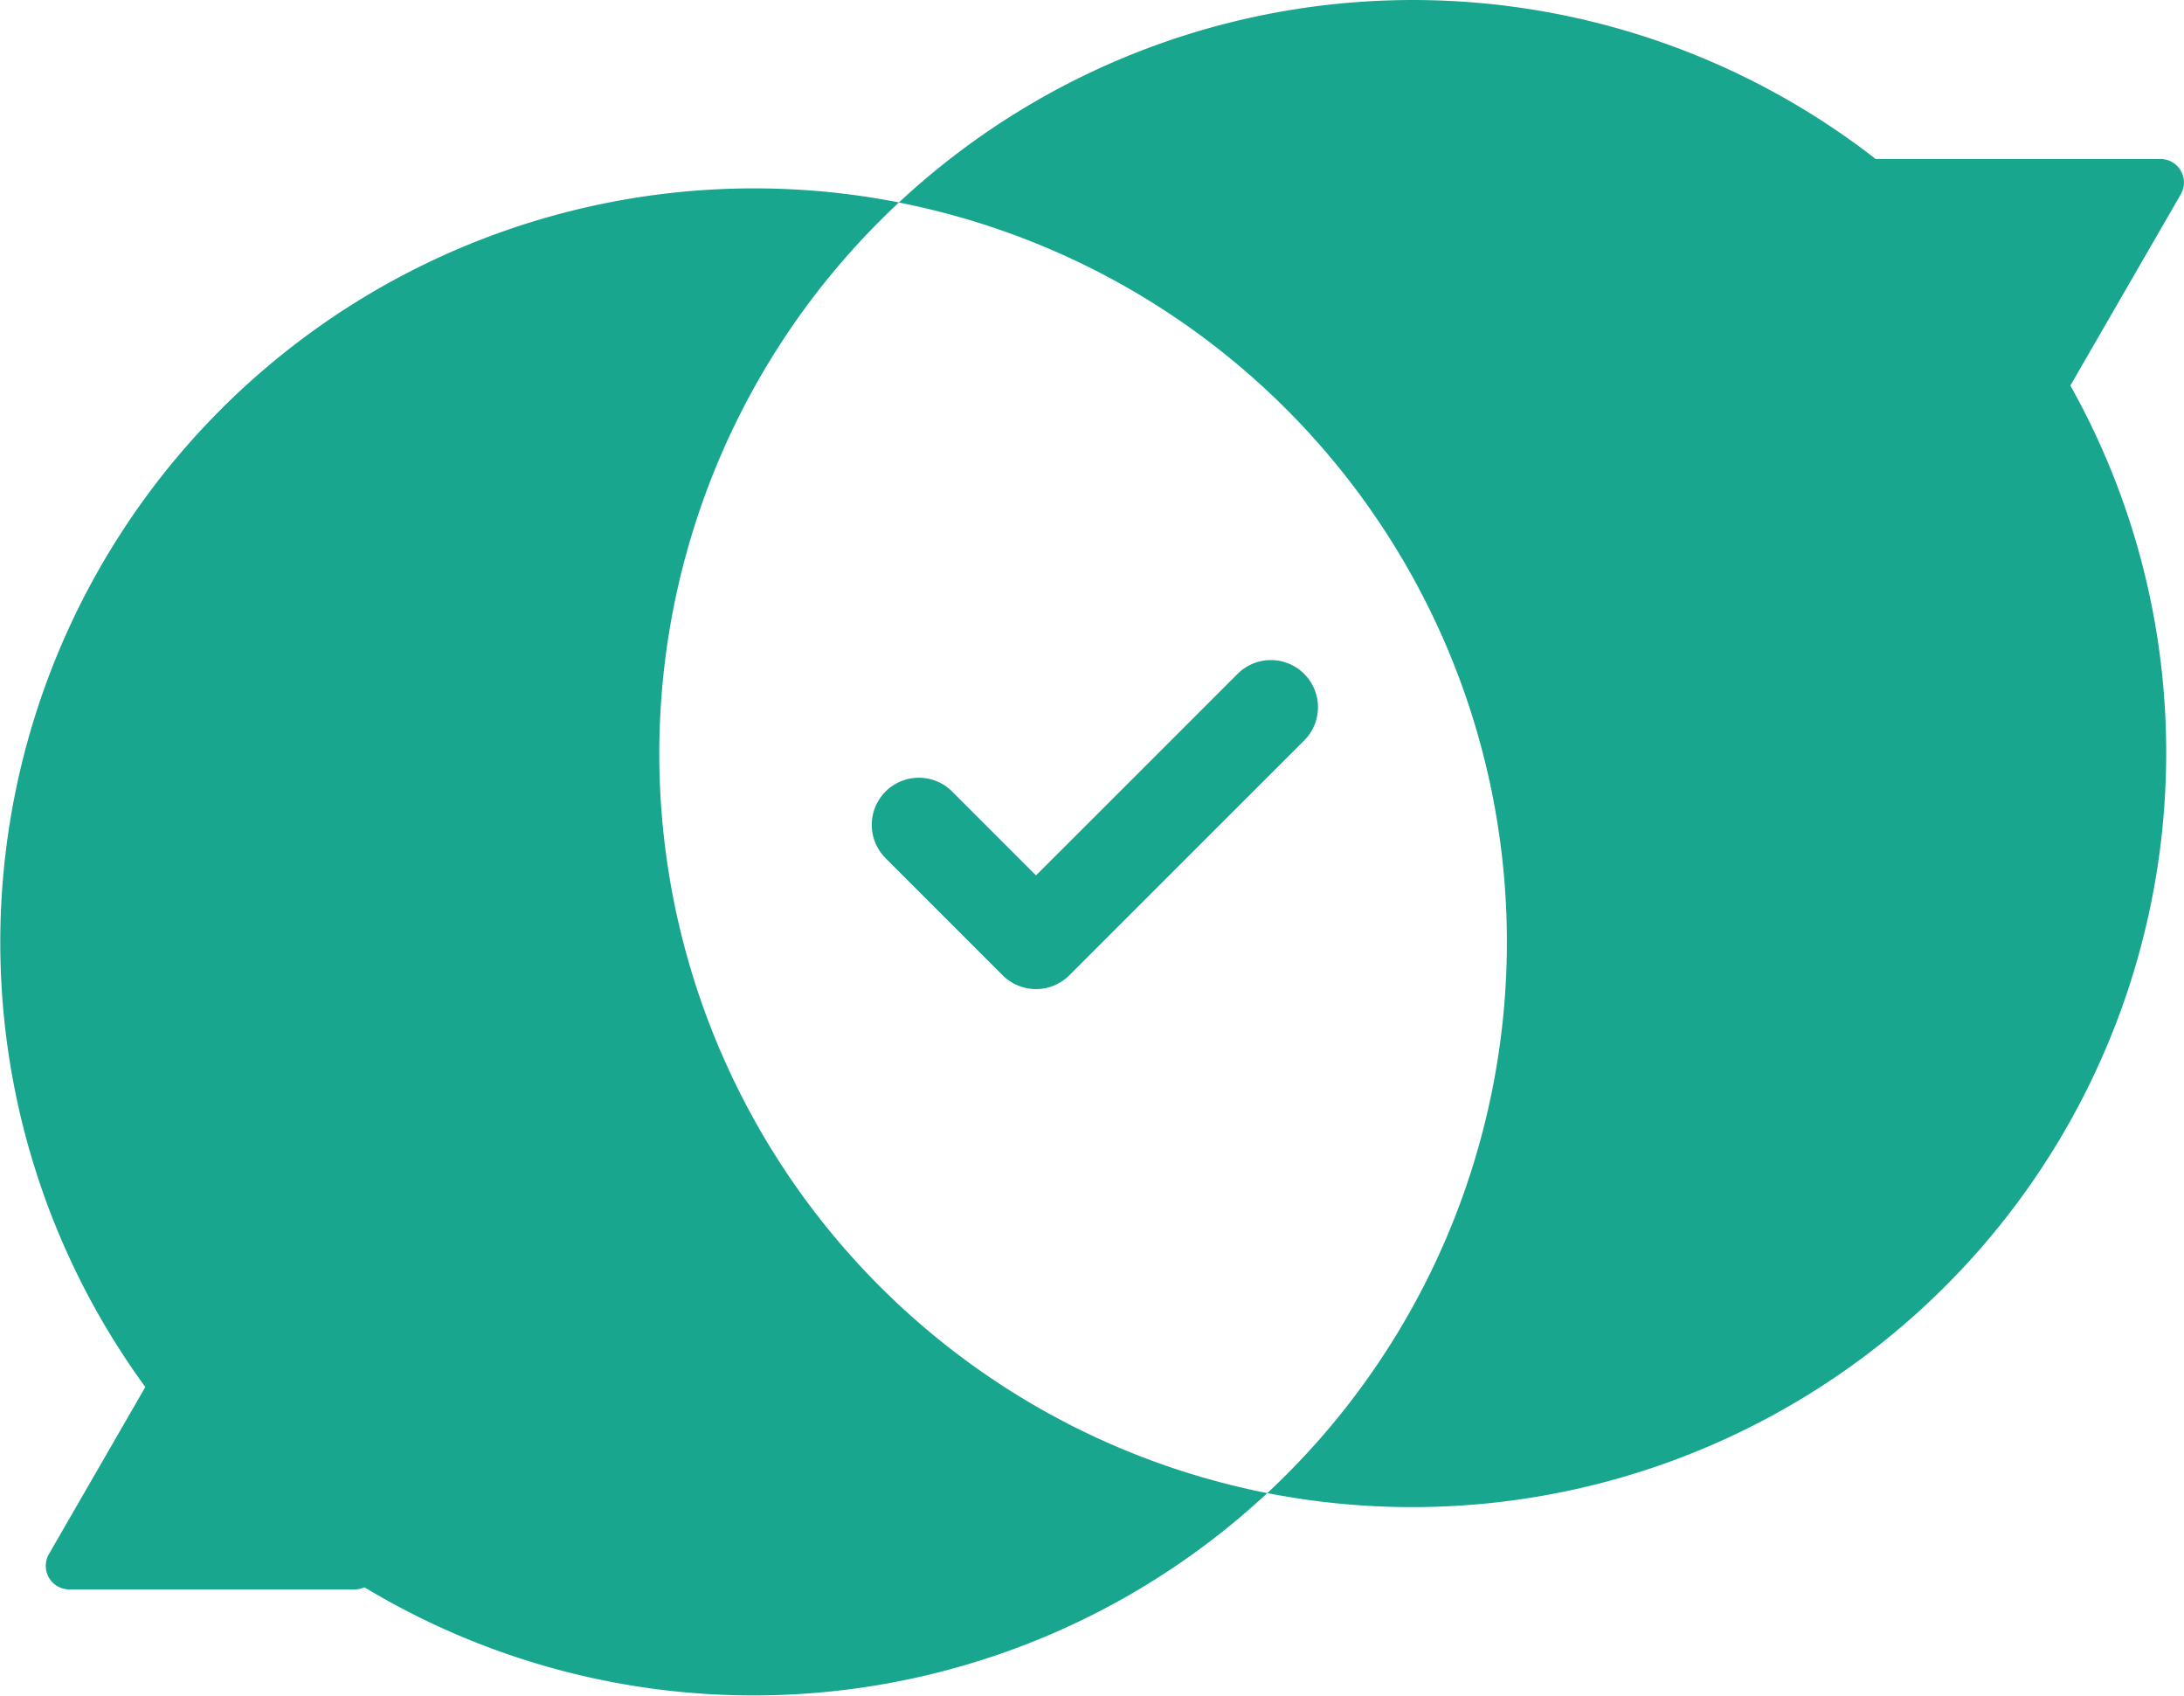 <svg xmlns="http://www.w3.org/2000/svg" width="46.378" height="36" viewBox="0 0 46.378 36">
  <path id="Union-2" d="M46,16A16.014,16.014,0,0,1,26.912,31.7,16,16,0,0,0,19.088,4.3,16,16,0,0,1,39.83,3.375h6.047a.5.5,0,0,1,.433.75L43.965,8.186A15.928,15.928,0,0,1,46,16ZM19.088,4.3a16,16,0,0,0,7.823,27.4,16.007,16.007,0,0,1-19.172,2,.5.5,0,0,1-.208.045H1.469A.5.5,0,0,1,1.036,33l2.05-3.552a16.008,16.008,0,0,1,16-25.151Zm8.619,11.409a1,1,0,0,0-1.414-1.414L22,18.586l-1.793-1.793a1,1,0,0,0-1.414,1.414l2.5,2.5a1,1,0,0,0,1.414,0Z" transform="translate(0 0)" fill="#19a68f" fill-rule="evenodd"/>
</svg>
